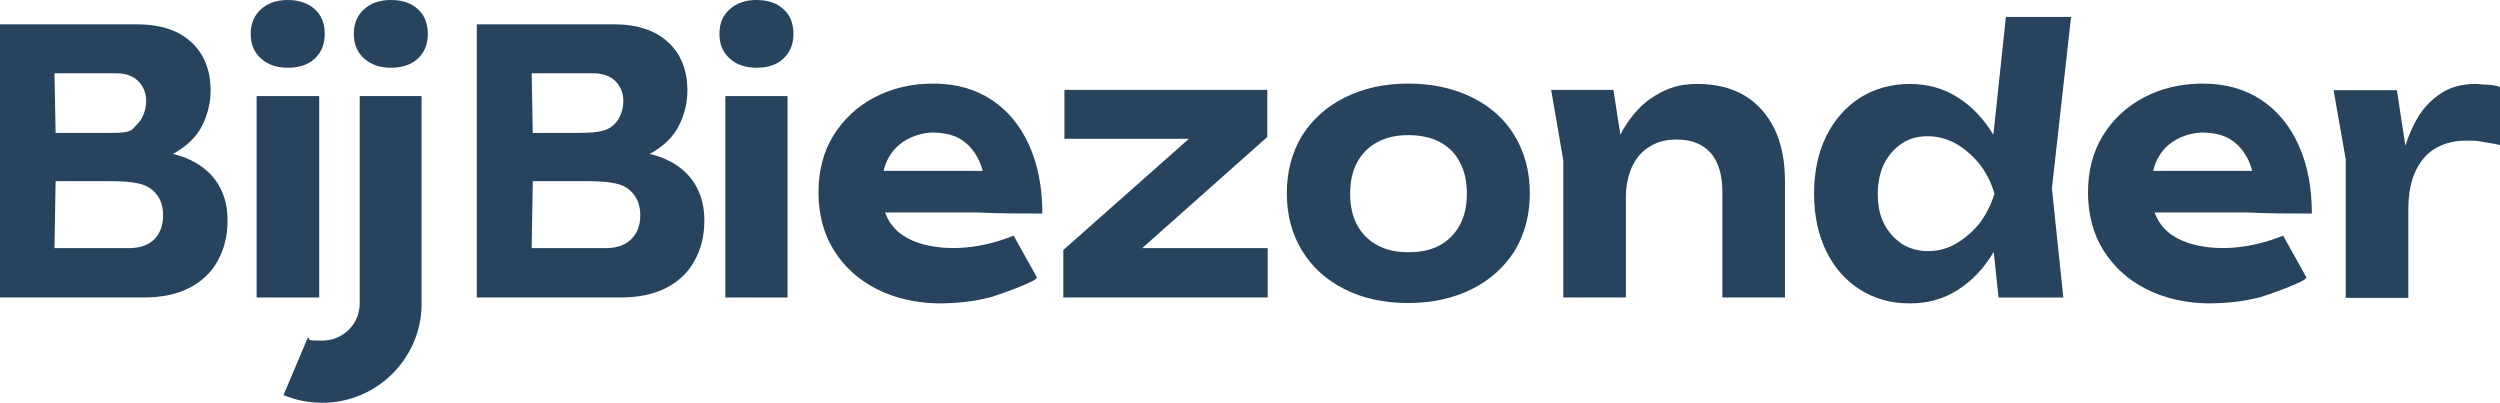<?xml version="1.0" encoding="UTF-8"?> <svg xmlns="http://www.w3.org/2000/svg" id="Layer_1" version="1.1" viewBox="0 0 679 109.4"><defs><style> .st0 { fill: #27435d; } </style></defs><path class="st0" d="M627.9,58c0-7.1-1.2-13.3-3.6-18.6-2.4-5.3-5.8-9.4-10.2-12.3s-9.7-4.4-15.8-4.4-11.3,1.3-16.1,3.8c-4.7,2.5-8.4,6-11.1,10.4-2.7,4.4-4,9.6-4,15.4s1.4,11.3,4.2,15.7c2.8,4.5,6.7,8,11.6,10.5,5.1,2.6,10.9,3.8,16.7,3.9,4.9,0,9.8-.5,14.3-1.7.9-.2,13.1-4.4,12.5-5.4l-6.3-11.3c-7.2,2.9-15.4,4.3-23.1,2.7-3.9-.8-7.9-2.6-10.2-5.9-.7-.9-1.2-2-1.6-3.1h25c6,.3,11.8.3,17.7.3ZM597.8,36c2.7,0,5.6.4,7.9,1.8,3.1,1.9,5.1,5.1,6,8.6h-26.9c.5-2.2,1.5-4.2,3-5.9,2.5-2.8,6.3-4.3,10-4.5Z"></path><path class="st0" d="M205.5,0C202.5,0,200.1.8,198.2,2.5s-2.8,3.9-2.8,6.7.9,5,2.8,6.7,4.3,2.5,7.3,2.5,5.5-.8,7.3-2.5,2.7-3.9,2.7-6.7-.9-5.1-2.7-6.7C211,.8,208.5,0,205.5,0Z"></path><polygon class="st0" points="197 26.1 197 80.8 213.9 80.8 213.9 26.1 205.4 26.1 197 26.1"></polygon><path class="st0" d="M51.6,43.4c-1.4-.7-3-1.2-4.7-1.6.7-.3,1.3-.7,1.9-1.1,2.9-1.9,5.1-4.3,6.4-7.2,1.3-2.8,2-5.8,2-8.9,0-5.6-1.8-10-5.3-13.2s-8.4-4.8-14.8-4.8H0v74.2h38.9c5.1,0,9.3-.9,12.7-2.7,3.4-1.8,5.9-4.2,7.6-7.4,1.7-3.1,2.6-6.7,2.6-10.7s-.8-7-2.5-9.9c-1.7-2.8-4.3-5.1-7.7-6.7ZM37.5,22c1.4,1.4,2.2,3.2,2.2,5.4s-.8,4.8-2.5,6.4c-1.6,1.6-1.2,2.3-7.2,2.3h-14.9l-.3-16.2h16.6c2.7,0,4.7.7,6.1,2.1ZM41.8,65.1c-1.7,1.6-4,2.3-7,2.3H14.8l.3-18.2h14.6c7.1,0,9.9.8,11.8,2.5s2.8,3.9,2.8,6.8-.9,5-2.5,6.6Z"></path><path class="st0" d="M181.1,43.4c-1.4-.7-3-1.2-4.7-1.6.7-.3,1.3-.7,1.9-1.1,2.9-1.9,5.1-4.3,6.4-7.2,1.3-2.8,2-5.8,2-8.9,0-5.6-1.8-10-5.3-13.2s-8.4-4.8-14.8-4.8h-37.1v74.2h38.9c5.1,0,9.3-.9,12.7-2.7,3.4-1.8,5.9-4.2,7.6-7.4,1.7-3.1,2.6-6.7,2.6-10.7s-.8-7-2.5-9.9c-1.7-2.8-4.2-5.1-7.7-6.7ZM167.1,22c1.4,1.4,2.2,3.2,2.2,5.4s-.8,4.8-2.5,6.4c-1.6,1.6-3.7,2.3-9.7,2.3h-12.4l-.3-16.2h16.6c2.6,0,4.7.7,6.1,2.1ZM171.3,65.1c-1.7,1.6-4,2.3-7,2.3h-19.9l.3-18.2h14.6c7.1,0,9.9.8,11.8,2.5s2.8,3.9,2.8,6.8c0,2.9-.9,5-2.6,6.6Z"></path><path class="st0" d="M70.9,15.9c1.9,1.7,4.3,2.5,7.3,2.5s5.5-.8,7.3-2.5,2.7-3.9,2.7-6.7-.9-5.1-2.7-6.7c-1.8-1.6-4.3-2.5-7.3-2.5s-5.4.8-7.3,2.5-2.8,3.9-2.8,6.7c0,2.8.9,5,2.8,6.7Z"></path><polygon class="st0" points="86.7 26.1 78.2 26.1 69.7 26.1 69.7 80.8 86.7 80.8 86.7 26.1"></polygon><path class="st0" d="M97.7,26.1v56.5c-.1,5.5-4.6,9.9-10.1,9.9s-2.7-.3-4-.8l-6.6,15.6c3.3,1.4,6.9,2.1,10.5,2.1,14.6,0,26.5-11.6,27-26h0V26.1h-16.8Z"></path><path class="st0" d="M106.2,0C103.2,0,100.8.8,98.9,2.5s-2.8,3.9-2.8,6.7.9,5,2.8,6.7,4.3,2.5,7.3,2.5,5.5-.8,7.3-2.5,2.7-3.9,2.7-6.7-.9-5.1-2.7-6.7C111.7.8,109.2,0,106.2,0Z"></path><path class="st0" d="M283.1,58c0-7.1-1.2-13.3-3.6-18.6-2.4-5.3-5.8-9.4-10.2-12.3-4.4-2.9-9.7-4.4-15.8-4.4s-11.3,1.3-16.1,3.8c-4.7,2.5-8.4,6-11.1,10.4s-4,9.6-4,15.4,1.4,11.3,4.2,15.7c2.8,4.5,6.7,8,11.6,10.5,5.1,2.6,10.9,3.8,16.7,3.9,4.9,0,9.8-.5,14.3-1.7.9-.2,13.1-4.4,12.5-5.4l-6.3-11.3c-7.2,2.9-15.4,4.3-23.1,2.7-3.9-.8-7.9-2.6-10.2-5.9-.7-.9-1.2-2-1.6-3.1h25c6,.3,11.8.3,17.7.3ZM253,36c2.7,0,5.6.4,7.9,1.8,3.1,1.9,5.1,5.1,6,8.6h-26.9c.5-2.2,1.5-4.2,3-5.9,2.5-2.8,6.3-4.3,10-4.5Z"></path><polygon class="st0" points="344.2 37.2 344.2 24.4 289.1 24.4 289.1 37.7 322.9 37.7 288.8 67.9 288.8 80.8 344.3 80.8 344.3 67.4 310.2 67.4 344.2 37.2"></polygon><path class="st0" d="M399.9,26.5c-5-2.5-10.8-3.8-17.4-3.8s-12.3,1.3-17.3,3.8-8.8,6-11.6,10.4c-2.7,4.5-4.1,9.7-4.1,15.6s1.4,11.1,4.1,15.5c2.7,4.5,6.6,8,11.5,10.5s10.7,3.8,17.3,3.8,12.4-1.3,17.4-3.8,8.8-6,11.6-10.4c2.7-4.5,4.1-9.7,4.1-15.6s-1.4-11.1-4.1-15.6c-2.6-4.4-6.5-7.9-11.5-10.4ZM396.5,61.1c-1.3,2.4-3.1,4.2-5.4,5.5-2.4,1.3-5.2,1.9-8.6,1.9s-6-.6-8.4-1.9-4.2-3.1-5.5-5.5-1.9-5.2-1.9-8.5.6-6.1,1.9-8.5c1.3-2.4,3.1-4.2,5.5-5.5s5.2-1.9,8.4-1.9,6.2.6,8.6,1.9c2.4,1.3,4.2,3.1,5.4,5.5,1.3,2.4,1.9,5.2,1.9,8.5,0,3.3-.6,6.1-1.9,8.5Z"></path><path class="st0" d="M473.9,26c-3.5-2.1-7.8-3.2-12.8-3.2s-8.1,1.1-11.6,3.2-6.4,5.3-8.8,9.4c-.2.4-.4.8-.6,1.2l-1.9-12.2h-16.9l3.3,19.2v37.2h17v-27.2c0-3.2.6-6,1.7-8.4,1.1-2.3,2.7-4.2,4.8-5.4,2-1.3,4.5-1.9,7.3-1.9,4,0,7,1.2,9.2,3.6,2.1,2.4,3.2,6,3.2,10.6v28.7h17v-31.5c0-5.5-.9-10.2-2.8-14.2-1.9-3.9-4.6-7-8.1-9.1Z"></path><path class="st0" d="M544.8,4.6l-3.4,32c-2.6-4.3-5.8-7.7-9.6-10.1-3.9-2.5-8.3-3.7-13.2-3.7s-9.6,1.3-13.5,3.8-6.9,6-9.1,10.4c-2.2,4.5-3.3,9.7-3.3,15.6s1.1,11.1,3.3,15.6,5.2,7.9,9.1,10.4c3.9,2.5,8.4,3.8,13.5,3.8s9.3-1.2,13.2-3.7,7.1-5.9,9.7-10.3l1.3,12.4h17.6l-3.1-29.6,5.2-46.6h-17.7ZM531.2,66.2c-2.4,1.4-5,2-7.6,2s-5.1-.7-7.1-2c-2-1.4-3.7-3.2-4.8-5.5-1.2-2.3-1.7-5-1.7-8.1s.6-5.7,1.7-8.1c1.2-2.3,2.8-4.2,4.8-5.5,2-1.4,4.4-2,7.1-2s5.2.7,7.6,2c2.4,1.4,4.5,3.2,6.4,5.5,1.8,2.3,3.2,5,4.1,8.1-.9,3-2.3,5.7-4.1,8.1-1.9,2.3-4,4.1-6.4,5.5Z"></path><path class="st0" d="M675.7,23c-1.2,0-2.3-.2-3.3-.2-3.6,0-6.7.8-9.2,2.4s-4.7,3.7-6.4,6.5c-1.4,2.3-2.6,5-3.5,7.9l-2.3-15.1h-17.2l3.3,18.8v37.6h17v-23.9c0-4.4.7-8,2.1-10.8,1.4-2.8,3.2-4.8,5.6-6.1,2.4-1.3,5-1.9,7.9-1.9s2.8,0,4.4.3,3.3.5,4.9.9v-15.8c-1-.3-2.1-.5-3.3-.6Z"></path></svg> 